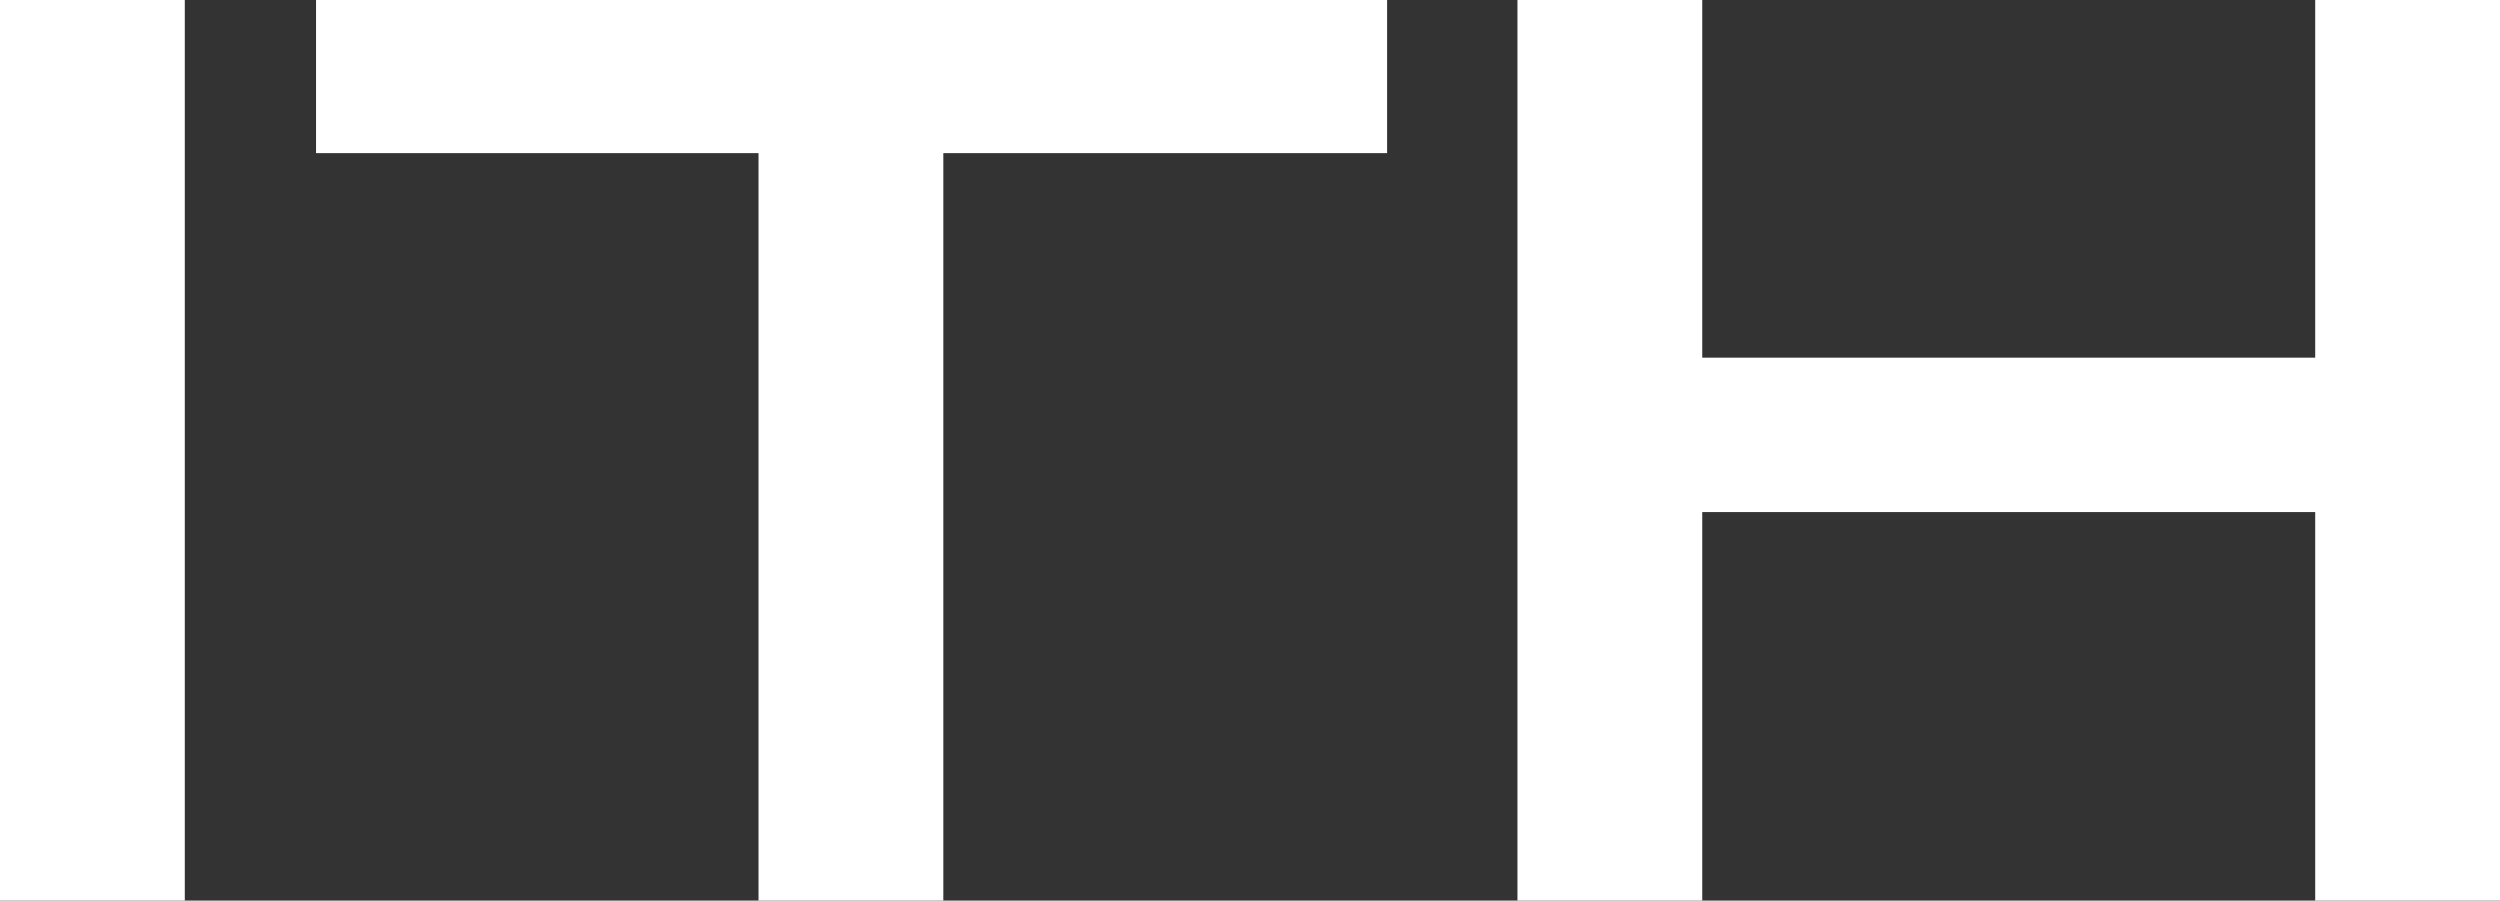 <?xml version="1.0" encoding="UTF-8"?> <svg xmlns="http://www.w3.org/2000/svg" width="161" height="58" viewBox="0 0 161 58" fill="none"><rect x="0" y="0" width="161" height="58" fill="#333333" stroke="none"/><path d="M0 58V0H11.901V58H0Z" fill="white"></path><path d="M48.849 58V9.86H20.353V0H89.329V9.86H60.75V58H48.849Z" fill="white"></path><path d="M97.724 58V0H109.625V23.034H149.099V0H161V58H149.099V32.977H109.625V58H97.724Z" fill="white"></path></svg> 